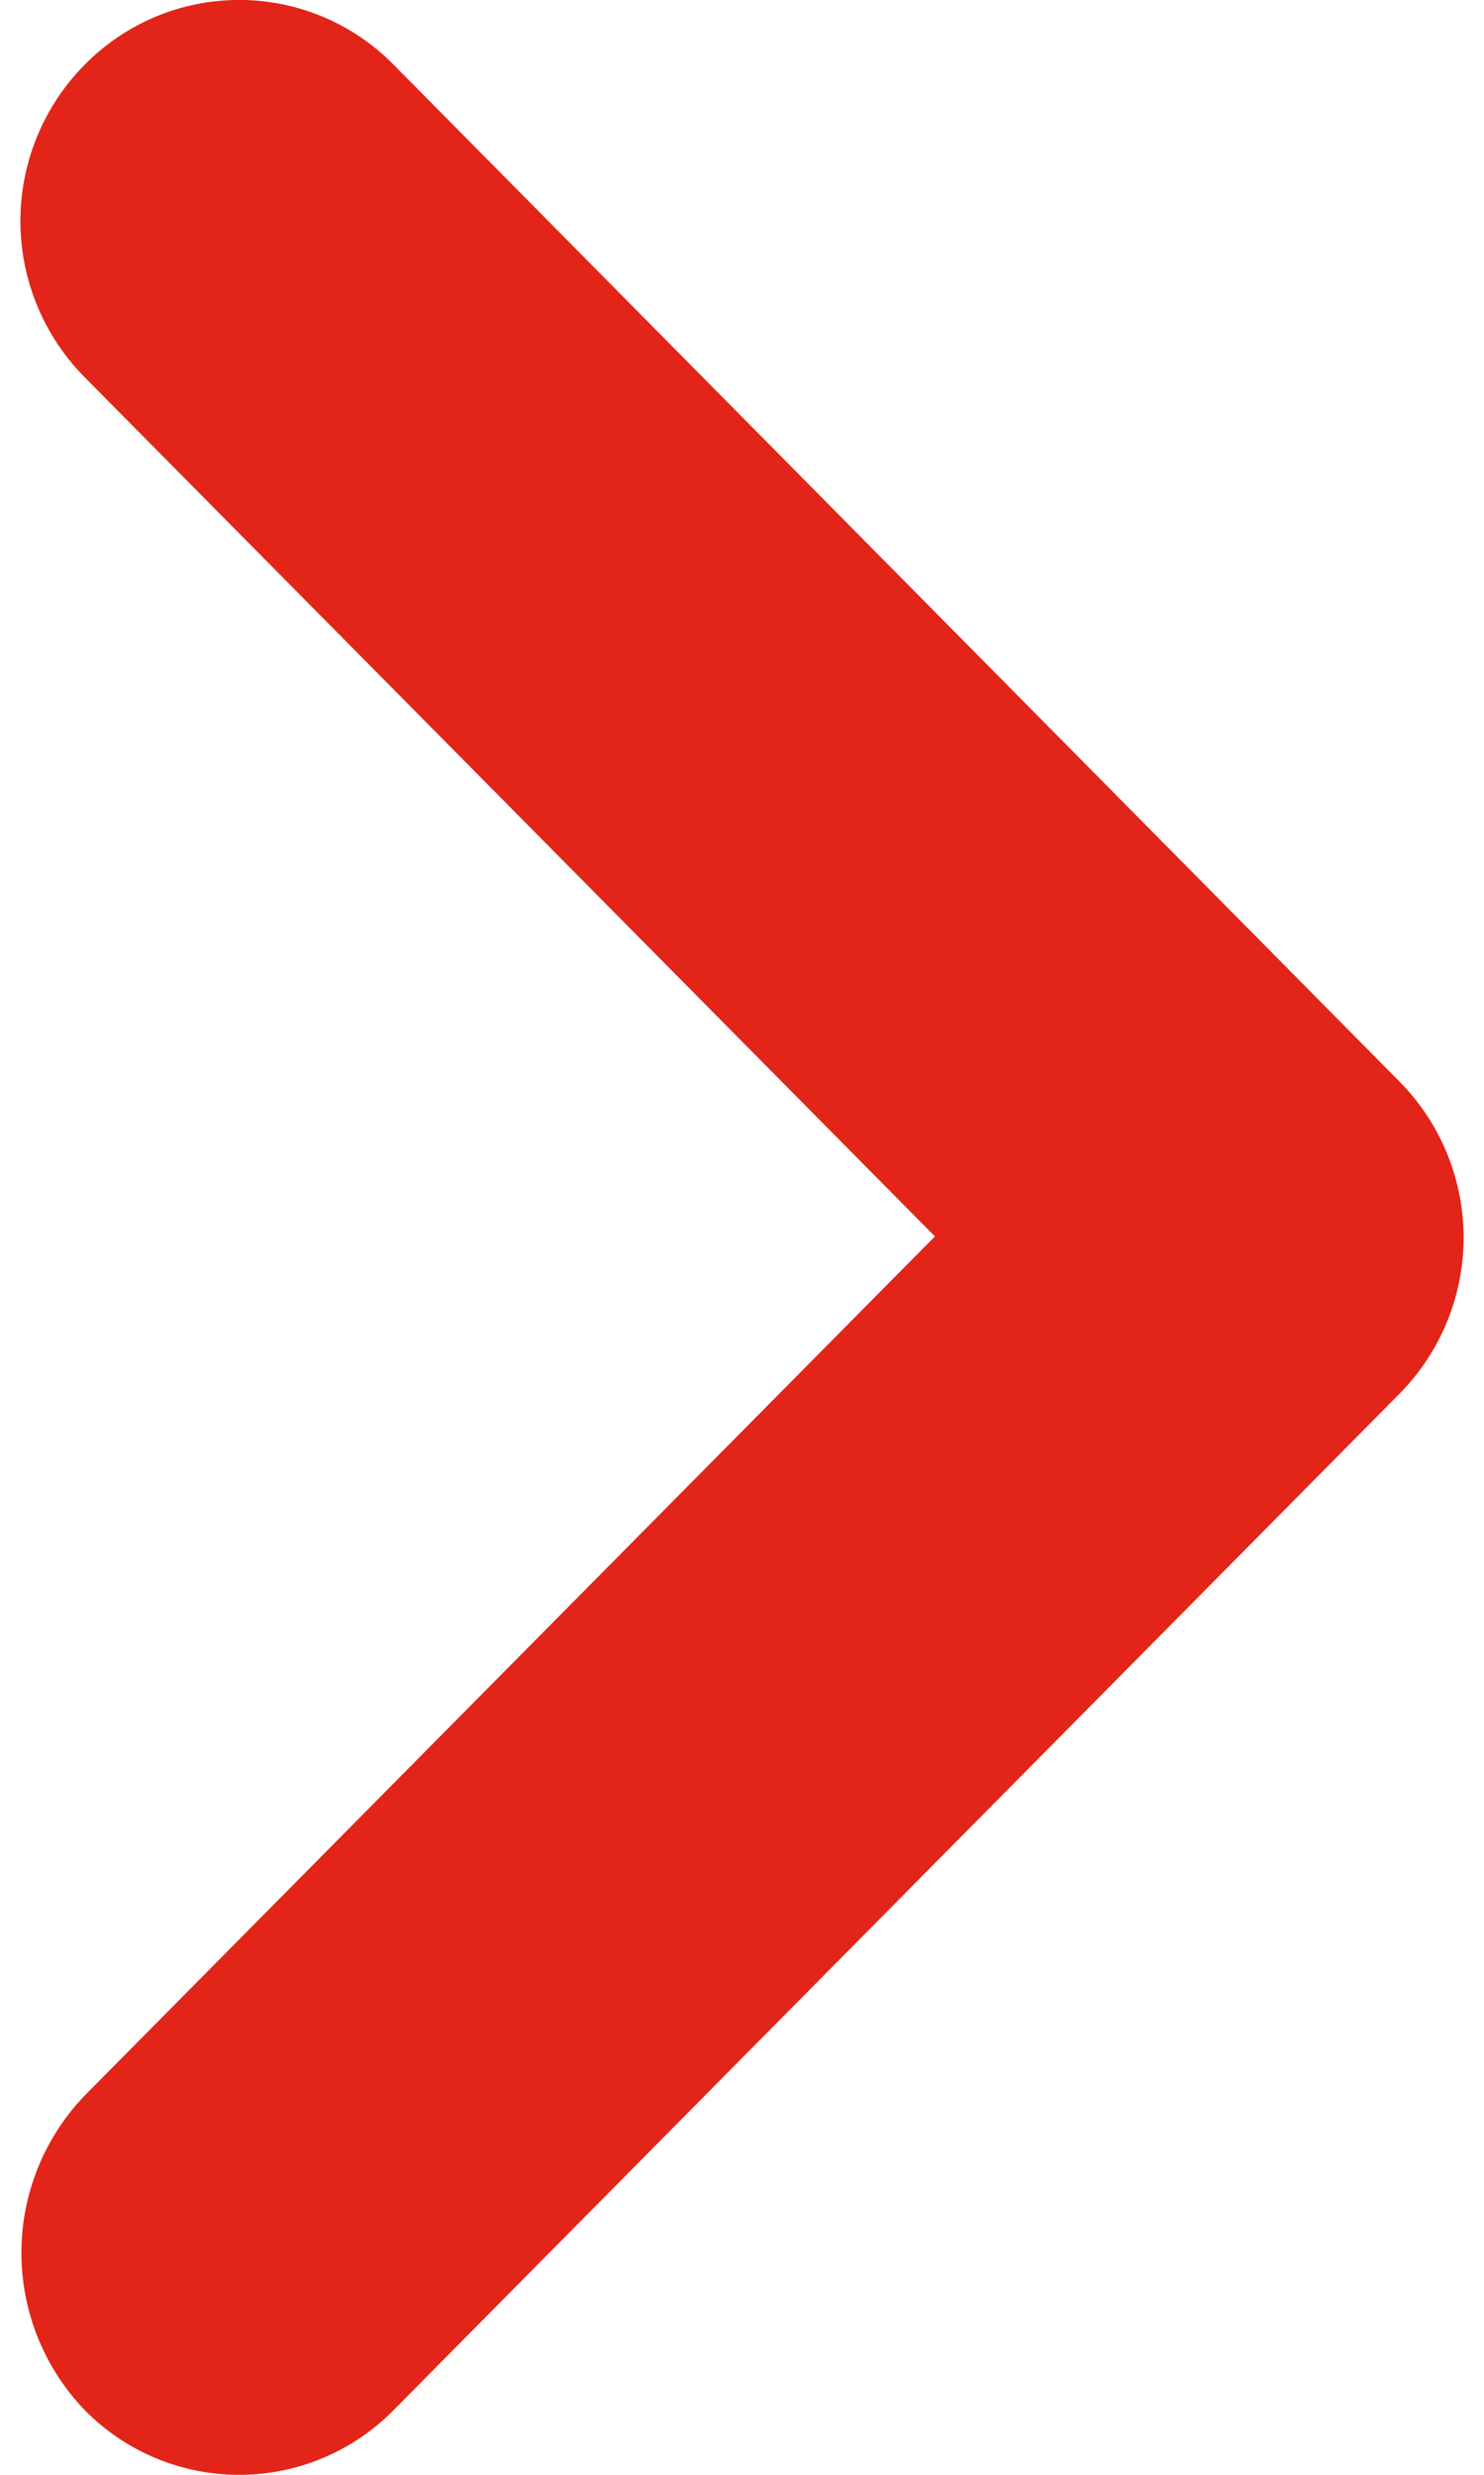 <svg xmlns="http://www.w3.org/2000/svg" width="6" height="10"><path d="M.342 8.468L3.78 4.996.342 1.524a.897.897 0 010-1.262.876.876 0 011.25 0L5.658 4.37a.897.897 0 010 1.262L1.592 9.738a.876.876 0 01-1.25 0 .917.917 0 010-1.27z" fill="#E22518"/></svg>